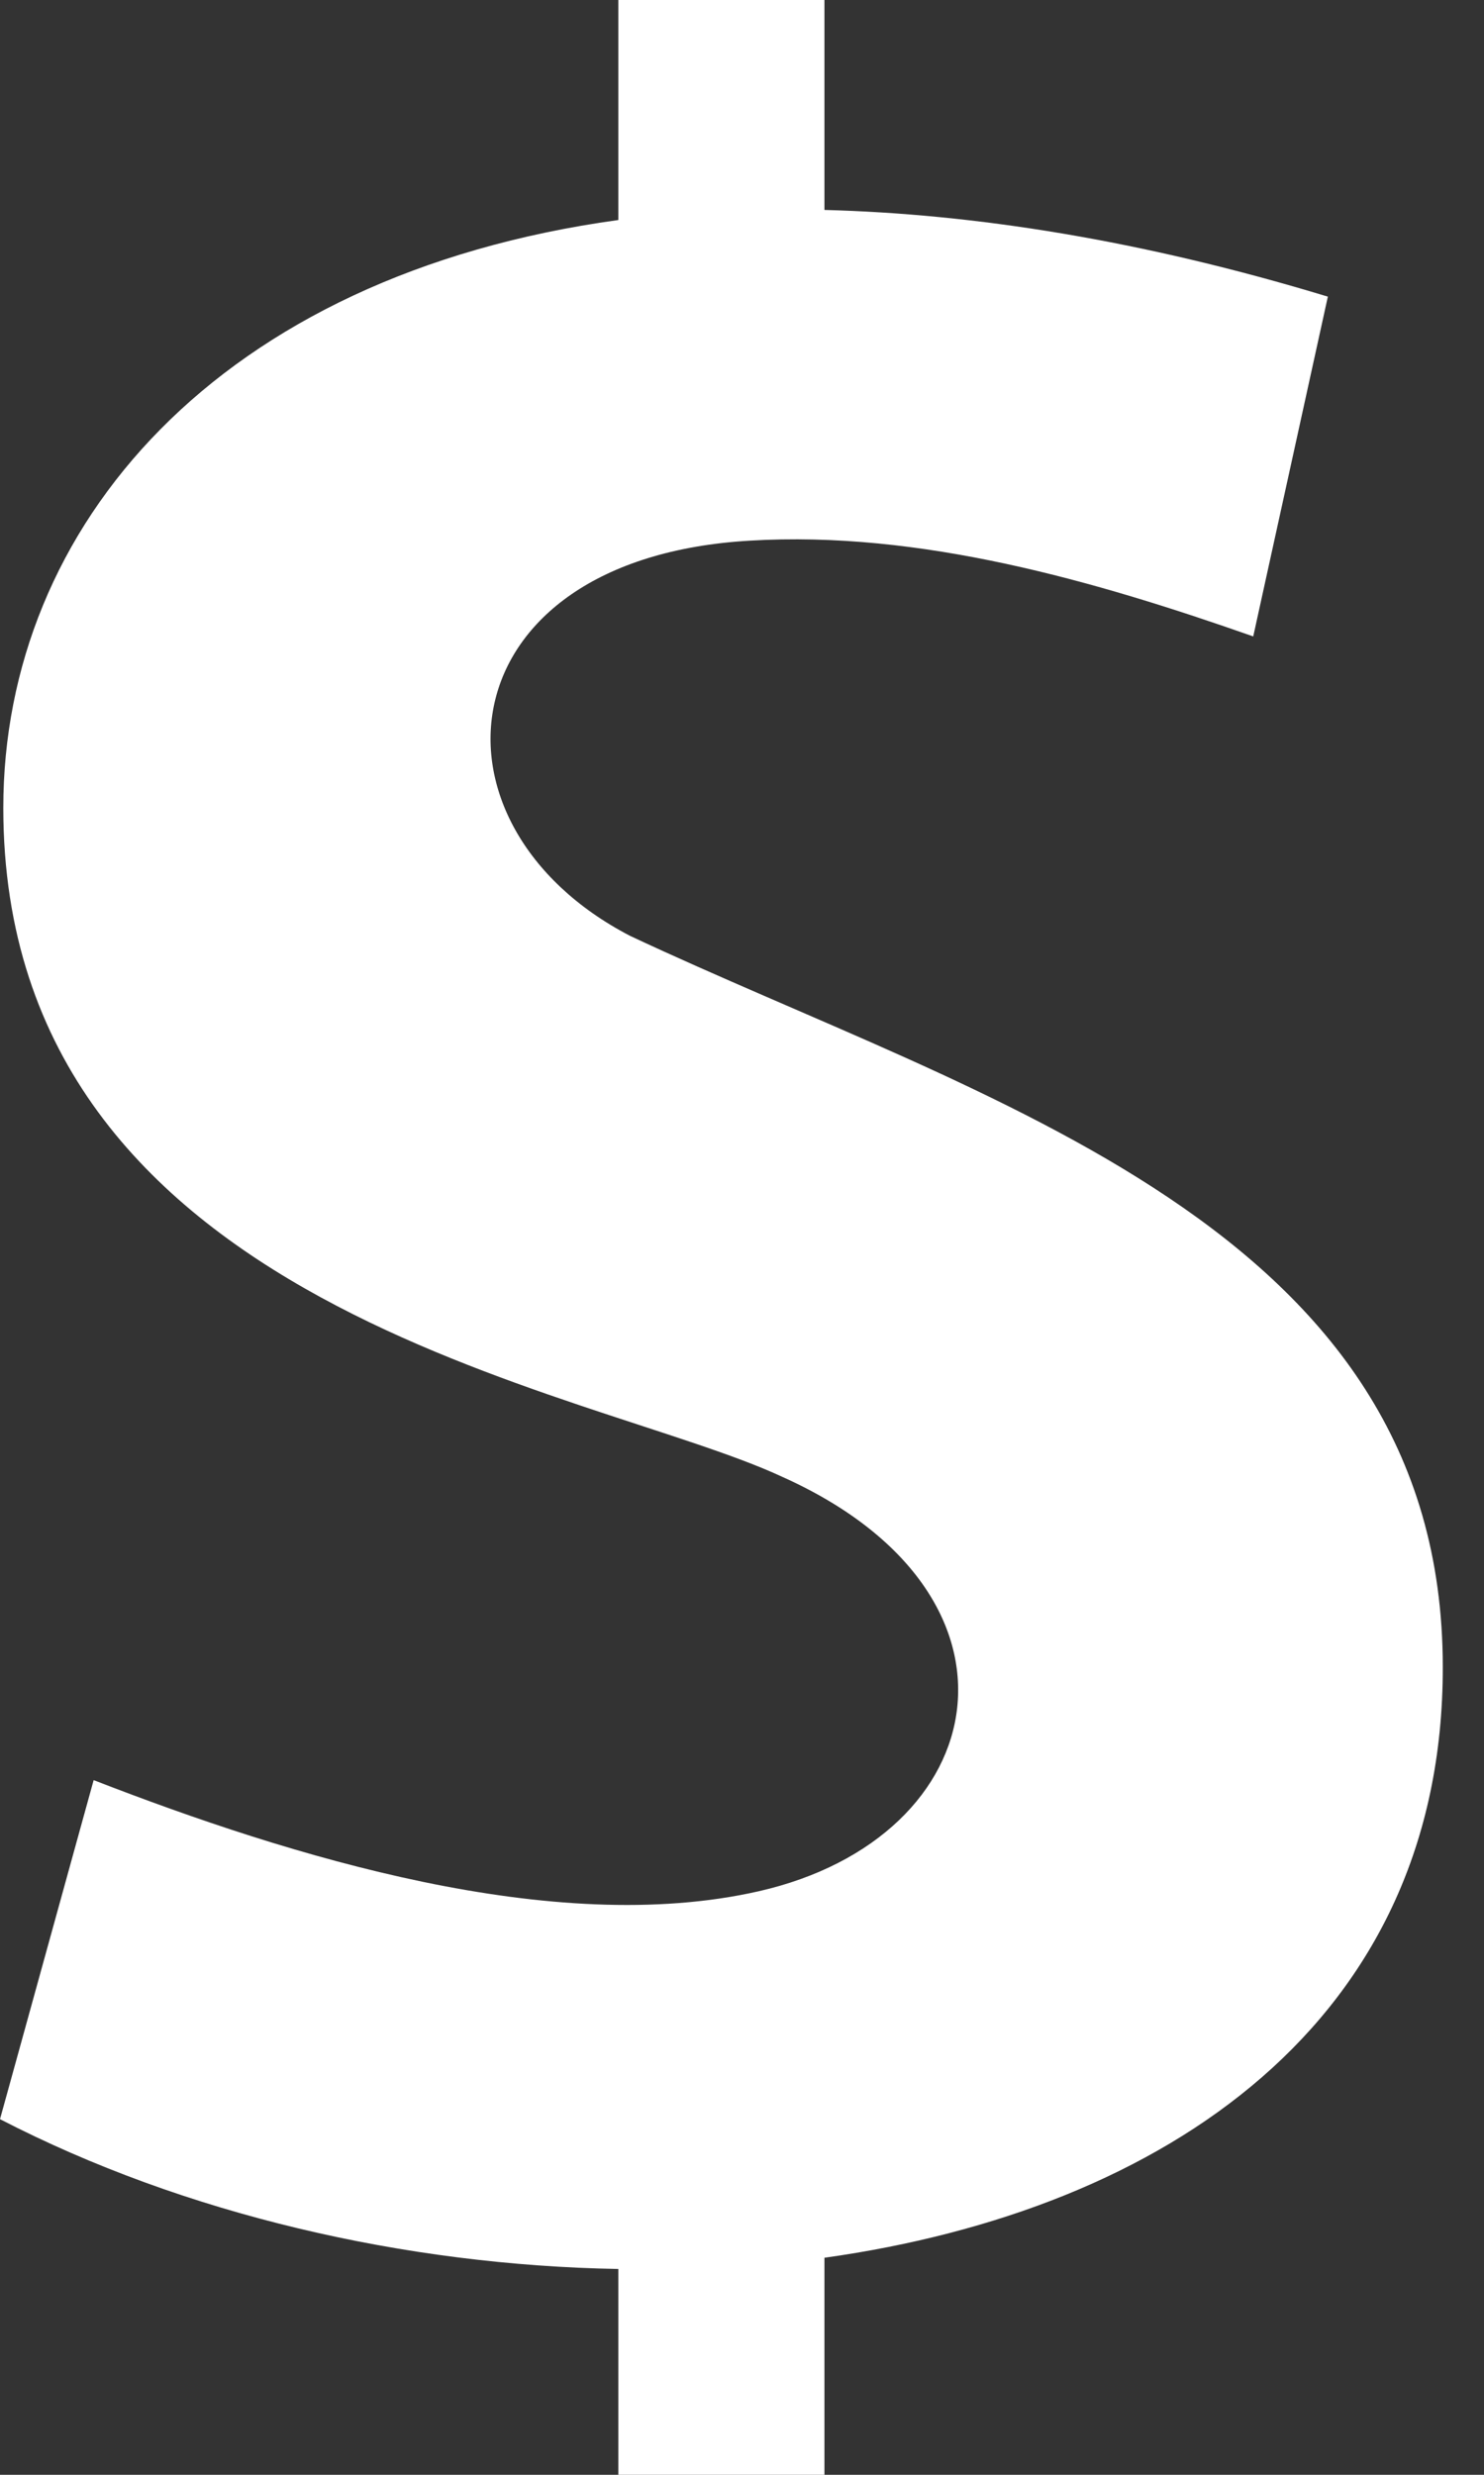 <svg width="18" height="30" viewBox="0 0 18 30" fill="none" xmlns="http://www.w3.org/2000/svg">
<rect x="0" y="0" width="18" height="30" fill="#333333" stroke="none"/>
<path d="M17.5 20.207C17.5 14.846 11.919 13.354 7.641 11.344C5.043 9.995 5.371 6.771 9.094 6.554C11.159 6.429 13.283 7.041 15.201 7.715L16.106 3.596C13.839 2.908 11.81 2.592 10 2.545V0H7.5V2.667C2.638 3.336 0.04 6.386 0.04 9.793C0.04 15.887 7.156 16.817 9.485 17.901C12.66 19.321 12.072 22.276 9.199 22.927C6.707 23.491 3.526 22.506 1.136 21.579L0 25.689C2.234 26.843 4.914 27.46 7.5 27.505V30H10V27.369C14.141 26.789 17.506 24.503 17.5 20.207Z" fill="white"/>
</svg>
